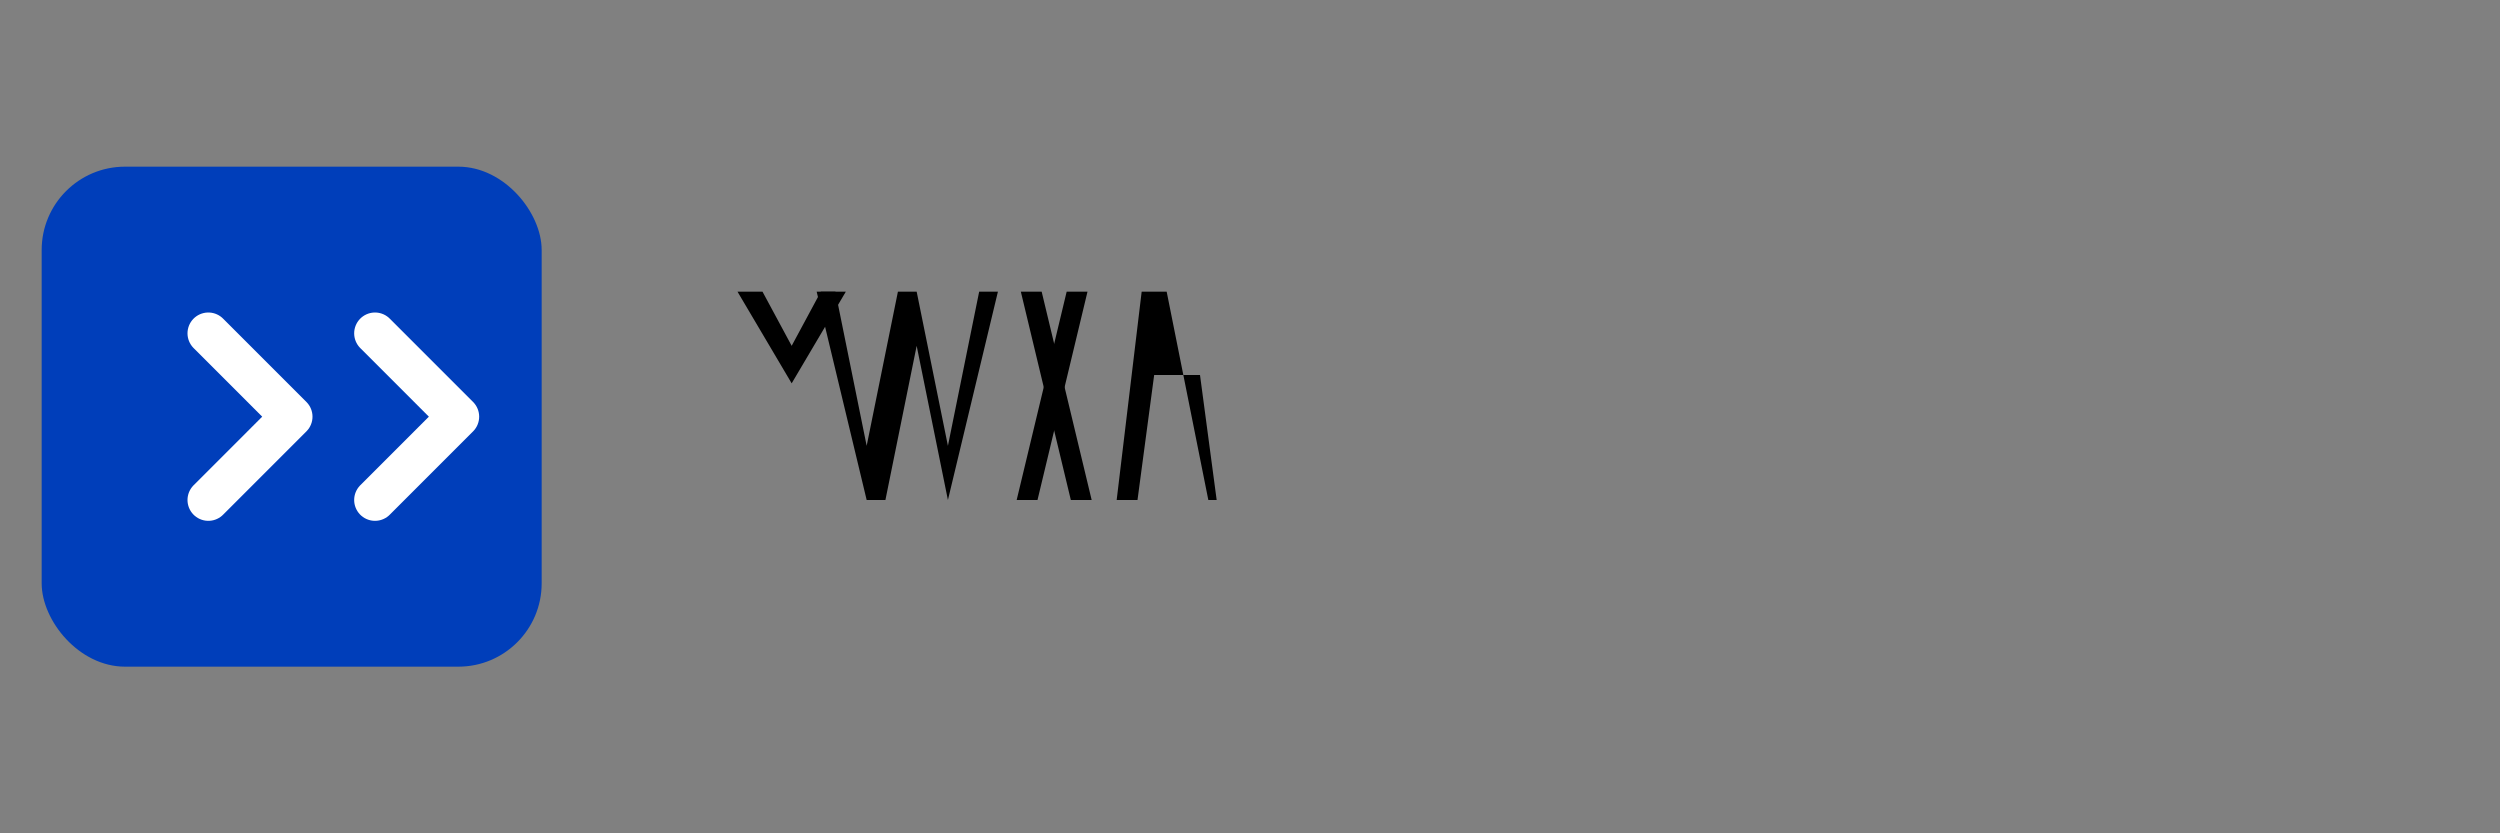 <svg width="120" height="40" viewBox="0 0 120 40" fill="none" xmlns="http://www.w3.org/2000/svg">
  <rect x="0" y="0" width="120" height="40" fill="#808080" stroke="none"/>
  <g class="logo-mark">
    <rect x="2" y="8" width="24" height="24" rx="4" fill="#003EBA"/>
    <path d="M10 16L14 20L10 24" stroke="white" stroke-width="2" stroke-linecap="round" stroke-linejoin="round"/>
    <path d="M18 16L22 20L18 24" stroke="white" stroke-width="2" stroke-linecap="round" stroke-linejoin="round"/>
  </g>
  <g class="logo-text">
    <path d="M38 24V18.4L40.6 14H39.4L38 16.6L36.6 14H35.4L38 18.4V24H38Z" fill="currentColor"/>
    <path d="M45.5 24L47.9 14H47L45.5 21.4L44 14H43.1L41.6 21.4L40.1 14H39.2L41.6 24H42.5L44 16.6L45.5 24H46.4H45.5Z" fill="currentColor"/>
    <path d="M52.4 24L50 14H49L51.4 24H52.4Z" fill="currentColor"/>
    <path d="M48.8 24L51.2 14H52.2L49.8 24H48.8Z" fill="currentColor"/>
    <path d="M58 24L56 14H54.8L53.6 24H54.6L55.4 18H57.6L58.4 24H59.4L58 24Z" fill="currentColor"/>
  </g>
</svg>